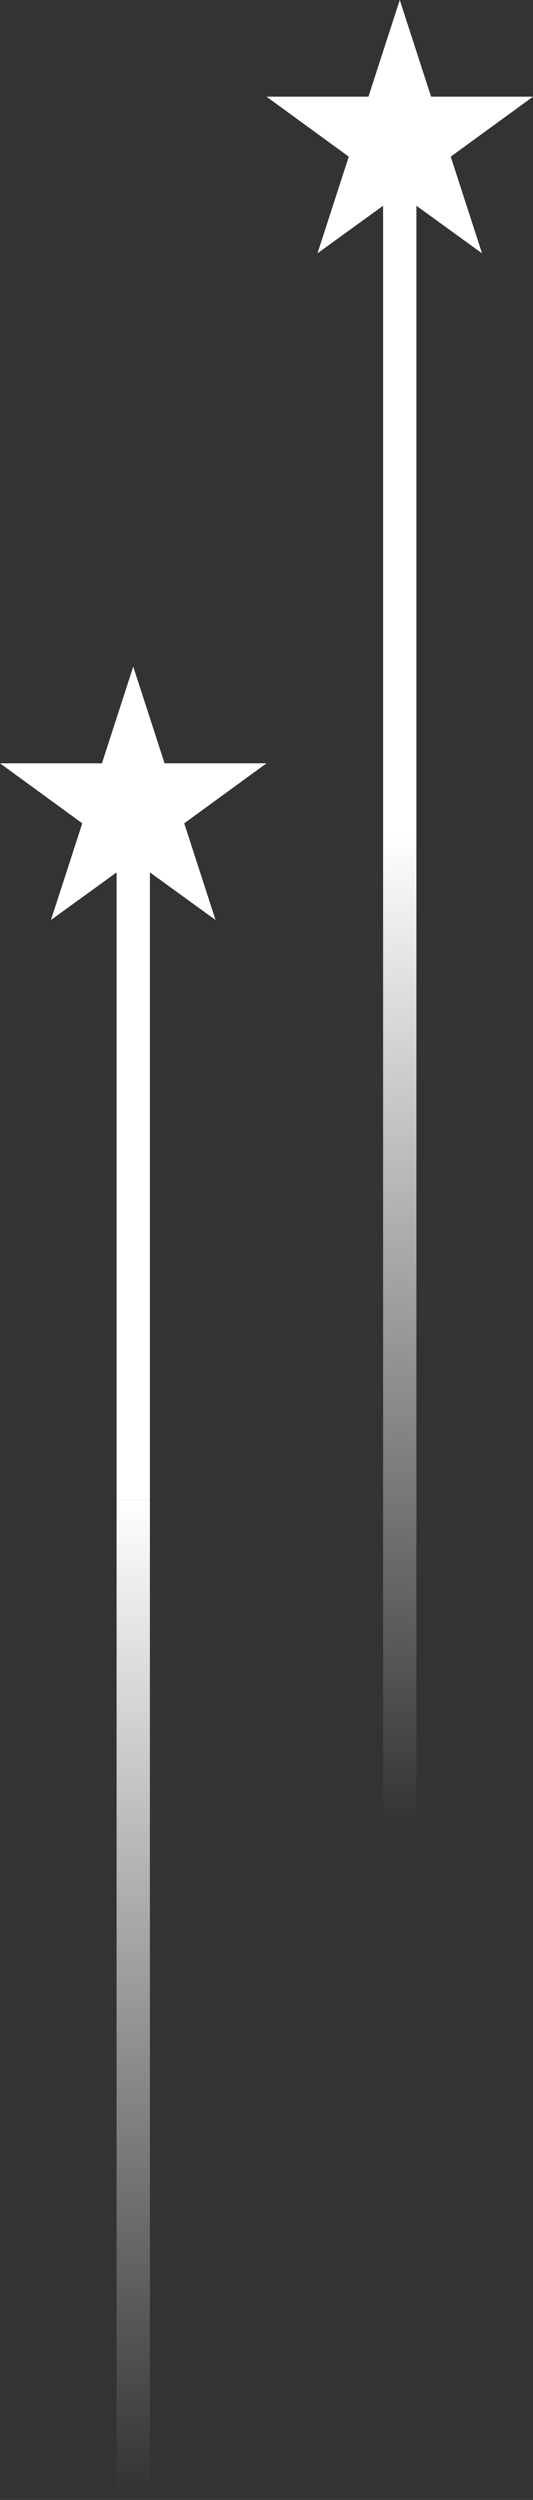 <svg viewBox="0 0 16 75" xmlns="http://www.w3.org/2000/svg" xmlns:xlink="http://www.w3.org/1999/xlink"><rect x="0" y="0" width="16" height="75" fill="#333333" stroke="none"/><linearGradient id="a"><stop offset="0" stop-color="#fff" stop-opacity="0"/><stop offset="1" stop-color="#fff"/></linearGradient><linearGradient id="b" gradientTransform="matrix(-1 0 0 30 -1335.5 -10776)" gradientUnits="userSpaceOnUse" x1="-1347.5" x2="-1347.5" xlink:href="#a" y1="361.03" y2="360.03"/><linearGradient id="c" gradientTransform="matrix(-1 0 0 30 -1343.5 -10756)" gradientUnits="userSpaceOnUse" x1="-1347.5" x2="-1347.5" xlink:href="#a" y1="361.03" y2="360.03"/><path d="m12 0-.94 2.9h-3.06l2.47 1.8-.94 2.9 2.47-1.79 2.47 1.79-.94-2.9 2.47-1.8h-3.06l-.94-2.9z" fill="#fff"/><path d="m11.5 5h1v20h-1z" fill="#fff"/><path d="m11.5 25h1v30h-1z" fill="url(#b)"/><path d="m4 20-.94 2.9h-3.06l2.47 1.8-.94 2.9 2.47-1.79 2.47 1.79-.94-2.9 2.47-1.8h-3.06z" fill="#fff"/><path d="m3.5 25h1v20h-1z" fill="#fff"/><path d="m3.5 45h1v30h-1z" fill="url(#c)"/></svg>